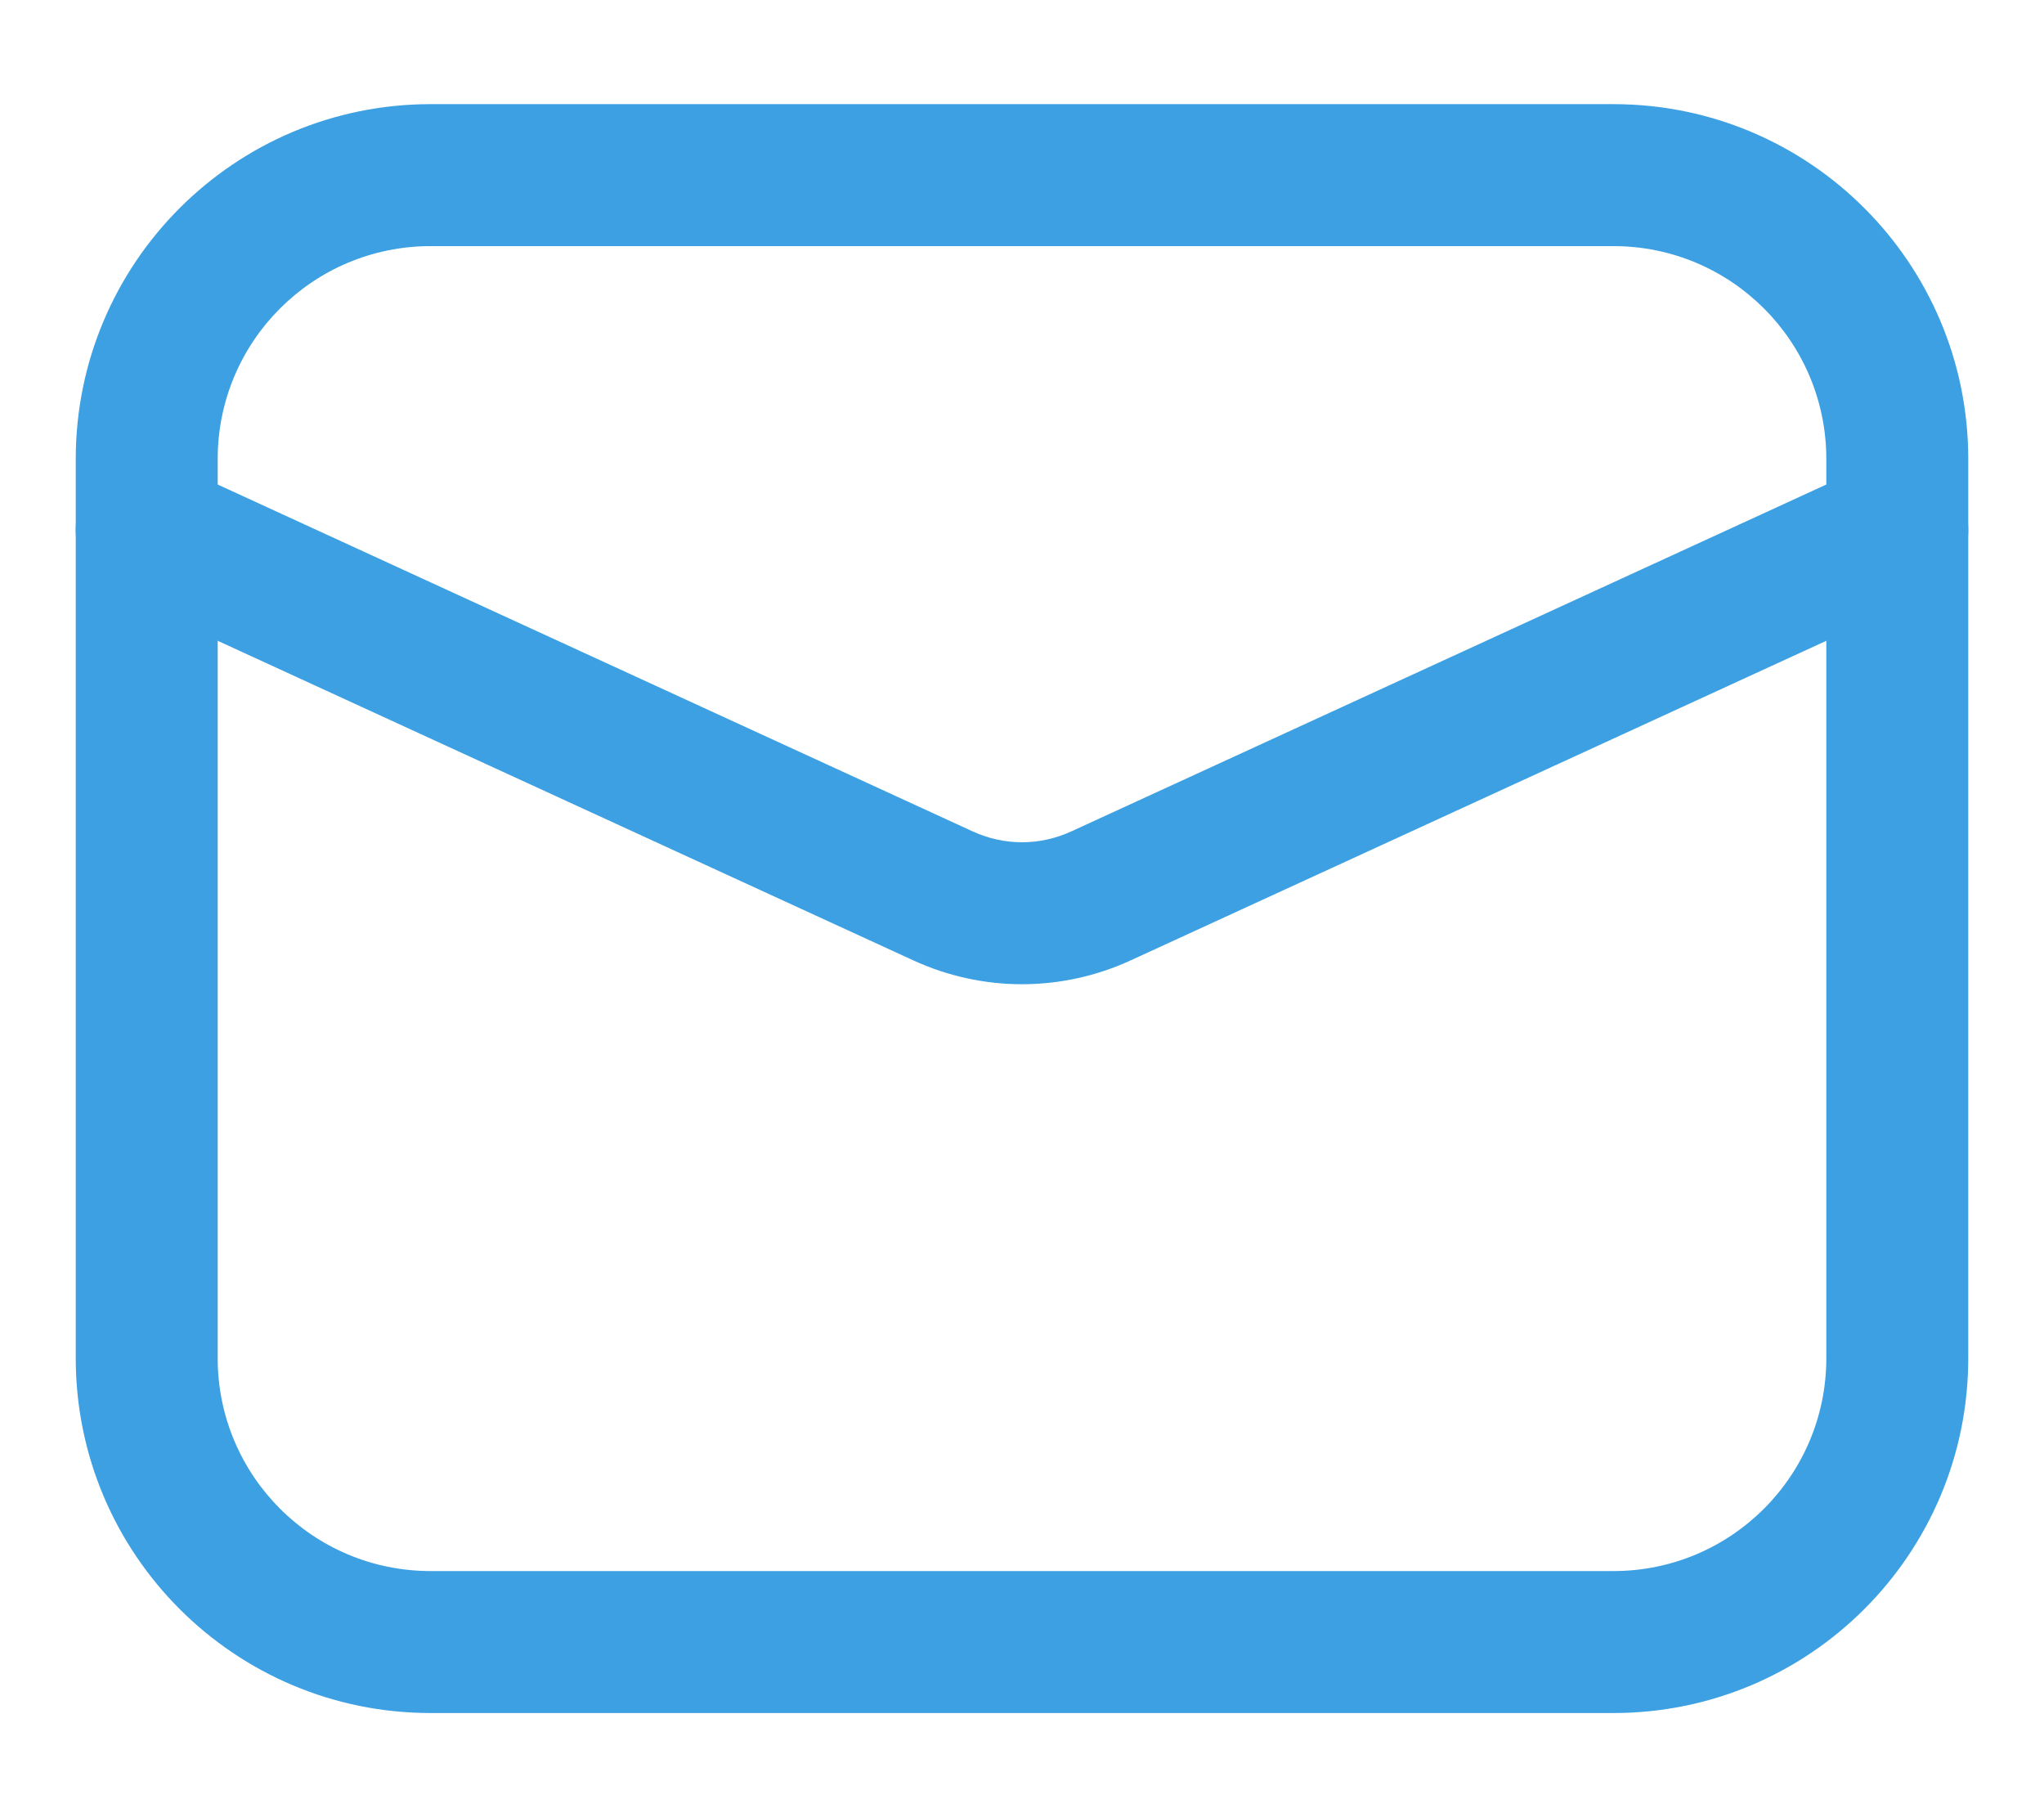 <svg width="18" height="16" viewBox="0 0 18 16" fill="none" xmlns="http://www.w3.org/2000/svg">
<path fill-rule="evenodd" clip-rule="evenodd" d="M3.792 2.167C2.756 2.167 1.917 3.006 1.917 4.042V11.958C1.917 12.994 2.756 13.833 3.792 13.833H14.208C15.244 13.833 16.083 12.994 16.083 11.958V4.042C16.083 3.006 15.244 2.167 14.208 2.167H3.792ZM0.667 4.042C0.667 2.316 2.066 0.917 3.792 0.917H14.208C15.934 0.917 17.333 2.316 17.333 4.042V11.958C17.333 13.684 15.934 15.083 14.208 15.083H3.792C2.066 15.083 0.667 13.684 0.667 11.958V4.042Z" fill="#3DA0E2"/>
<path fill-rule="evenodd" clip-rule="evenodd" d="M0.724 4.406C0.868 4.092 1.239 3.955 1.553 4.099L8.565 7.32L8.565 7.32C8.702 7.383 8.85 7.416 9 7.416C9.15 7.416 9.298 7.383 9.435 7.32L9.435 7.32L16.447 4.099C16.761 3.955 17.132 4.092 17.276 4.406C17.42 4.719 17.283 5.09 16.969 5.235L9.957 8.456C9.957 8.456 9.957 8.456 9.957 8.456C9.657 8.594 9.33 8.666 9 8.666C8.67 8.666 8.343 8.594 8.043 8.456C8.043 8.456 8.043 8.456 8.043 8.456L1.031 5.235C0.717 5.09 0.58 4.719 0.724 4.406Z" fill="#3DA0E2"/>
</svg>
